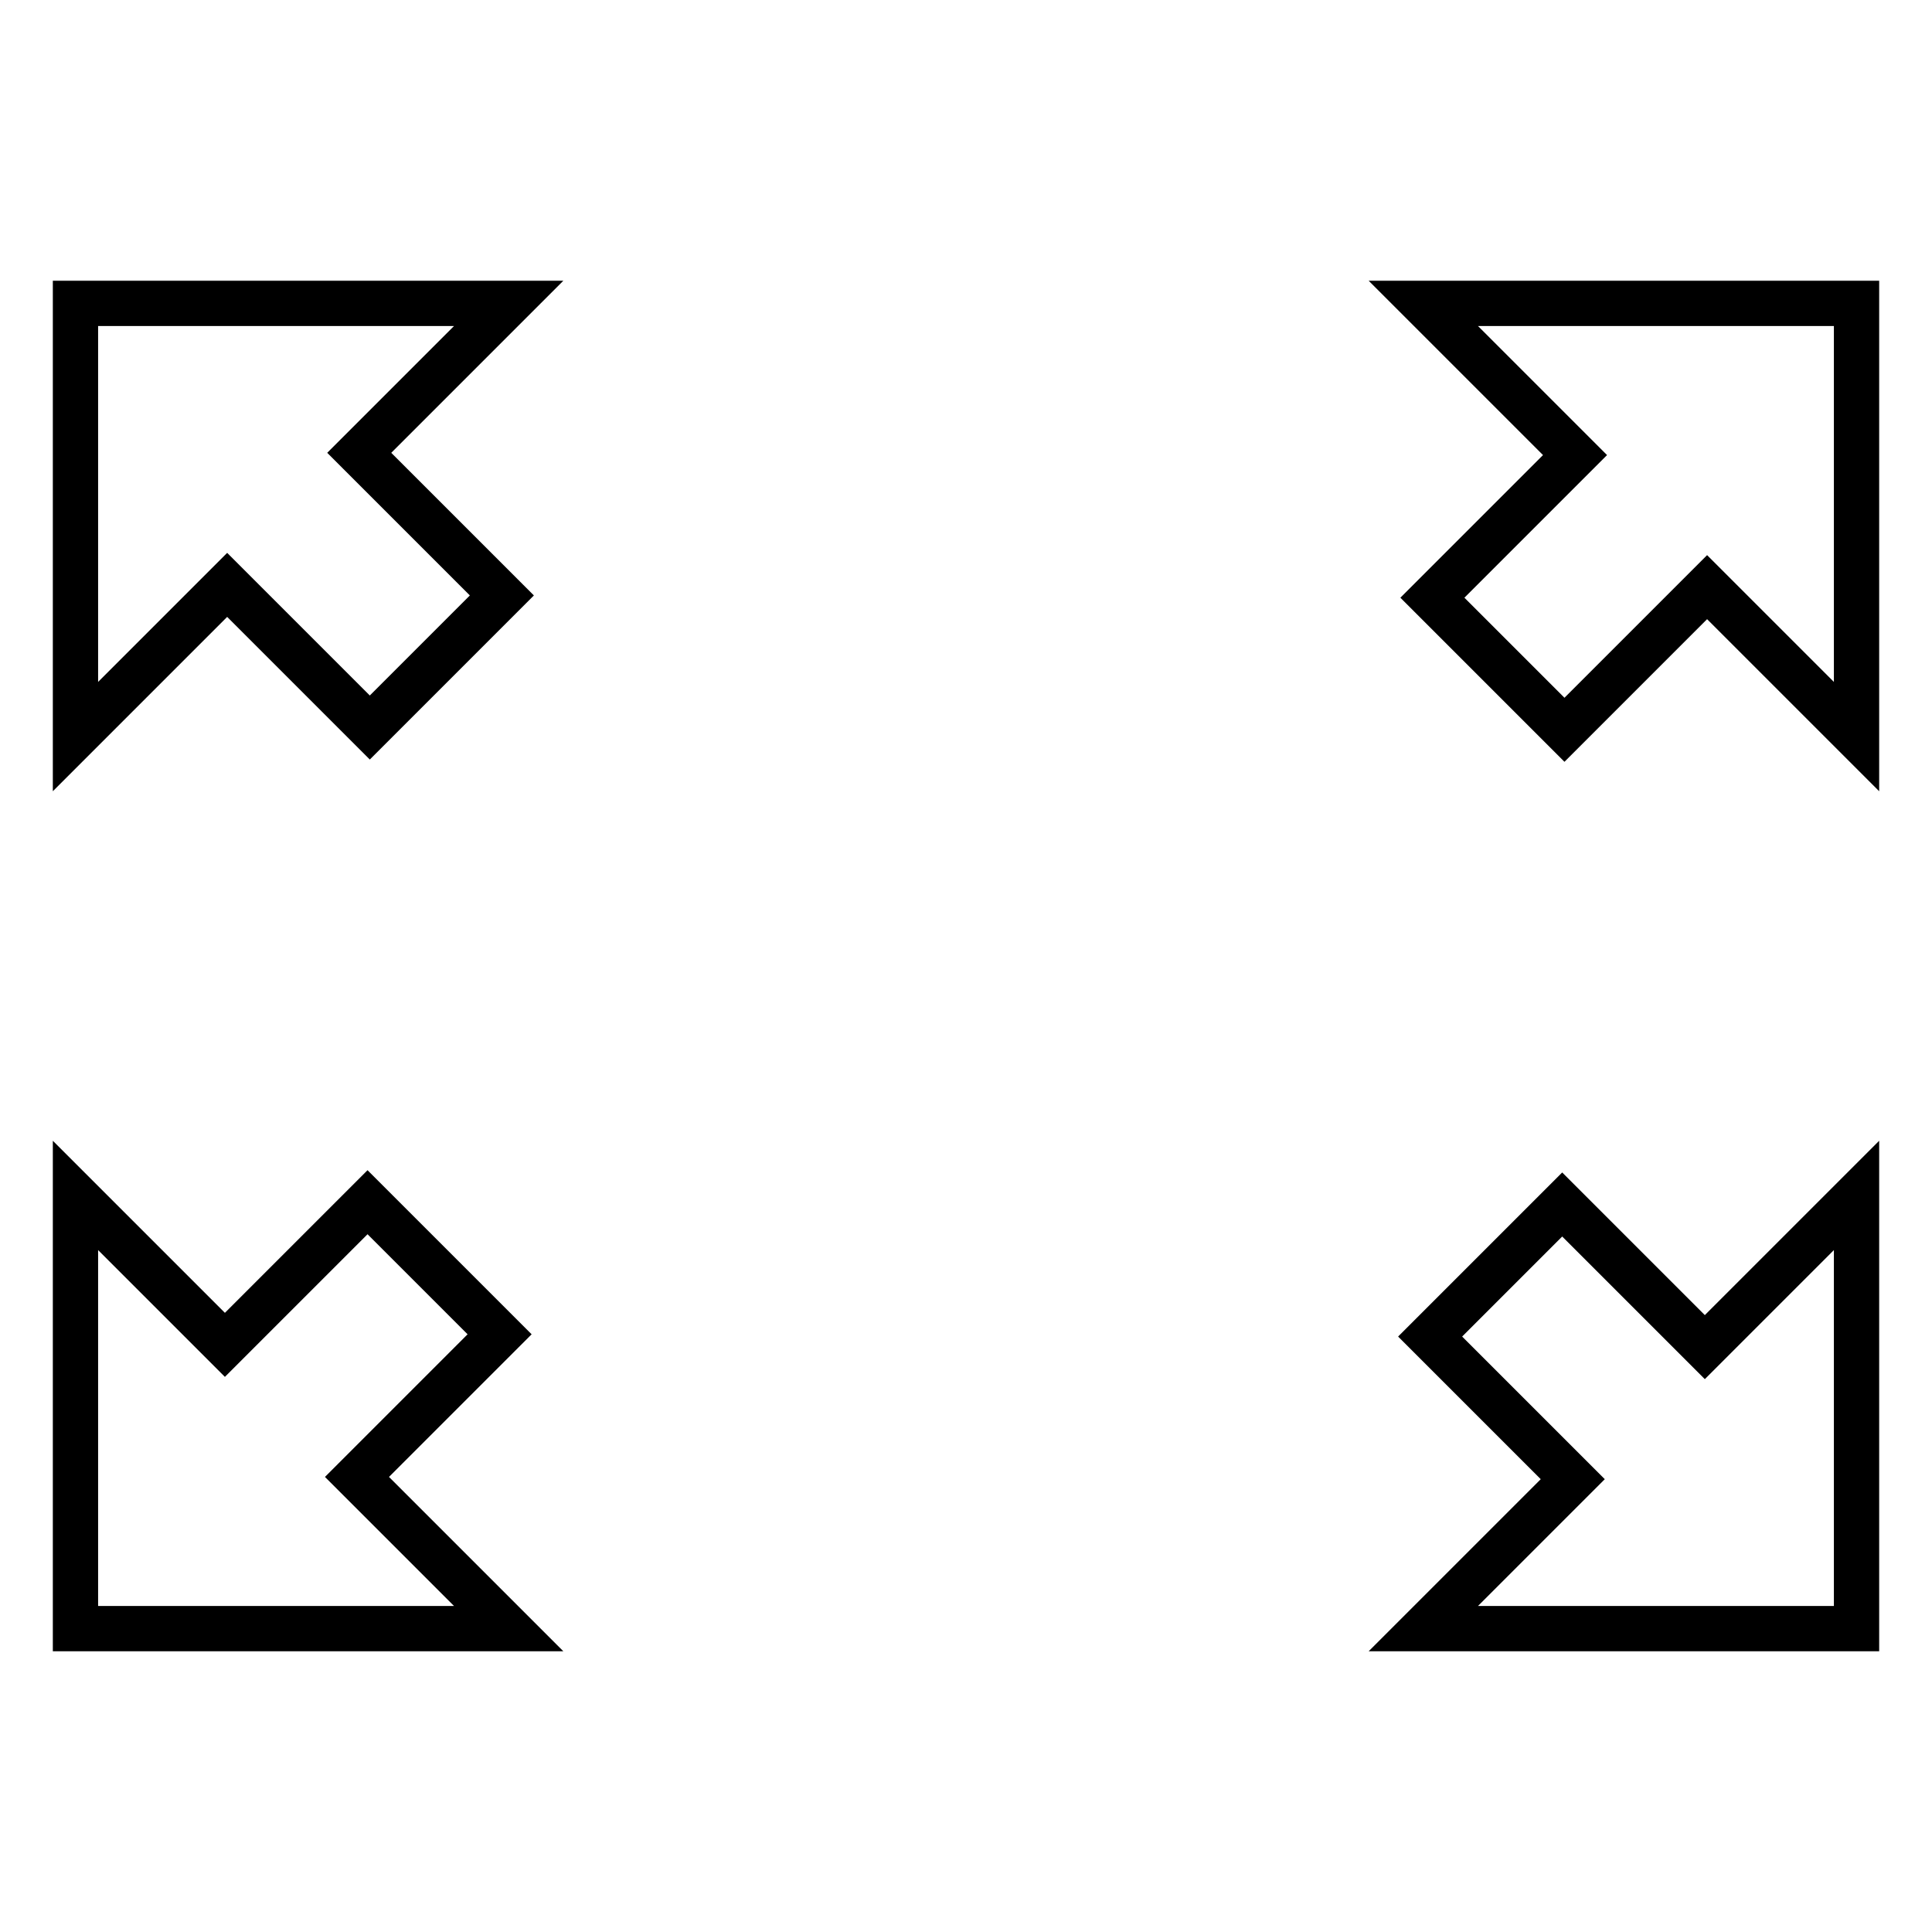 <?xml version="1.0" encoding="utf-8"?>
<!-- Svg Vector Icons : http://www.onlinewebfonts.com/icon -->
<!DOCTYPE svg PUBLIC "-//W3C//DTD SVG 1.1//EN" "http://www.w3.org/Graphics/SVG/1.1/DTD/svg11.dtd">
<svg version="1.1" xmlns="http://www.w3.org/2000/svg" xmlns:xlink="http://www.w3.org/1999/xlink" x="0px" y="0px" viewBox="0 0 256 256" enable-background="new 0 0 256 256" xml:space="preserve">
<g> <path stroke-width="6" fill-opacity="0" stroke="#000000"  d="M189.8,79.2l17.5,17.5l18.9-18.9L246,97.6V40.2h-57.4l20.1,20.1L189.8,79.2z M225.9,178.5L207,159.6 l-17.5,17.5l18.9,18.9l-19.8,19.8H246v-57.4L225.9,178.5z M66.2,176.8l-17.5-17.5l-18.9,18.9L10,158.4v57.4h57.4l-20.1-20.1 L66.2,176.8z M49,96.4l17.5-17.5L47.6,60l19.8-19.8H10v57.4l20.1-20.1L49,96.4z"/></g>
</svg>